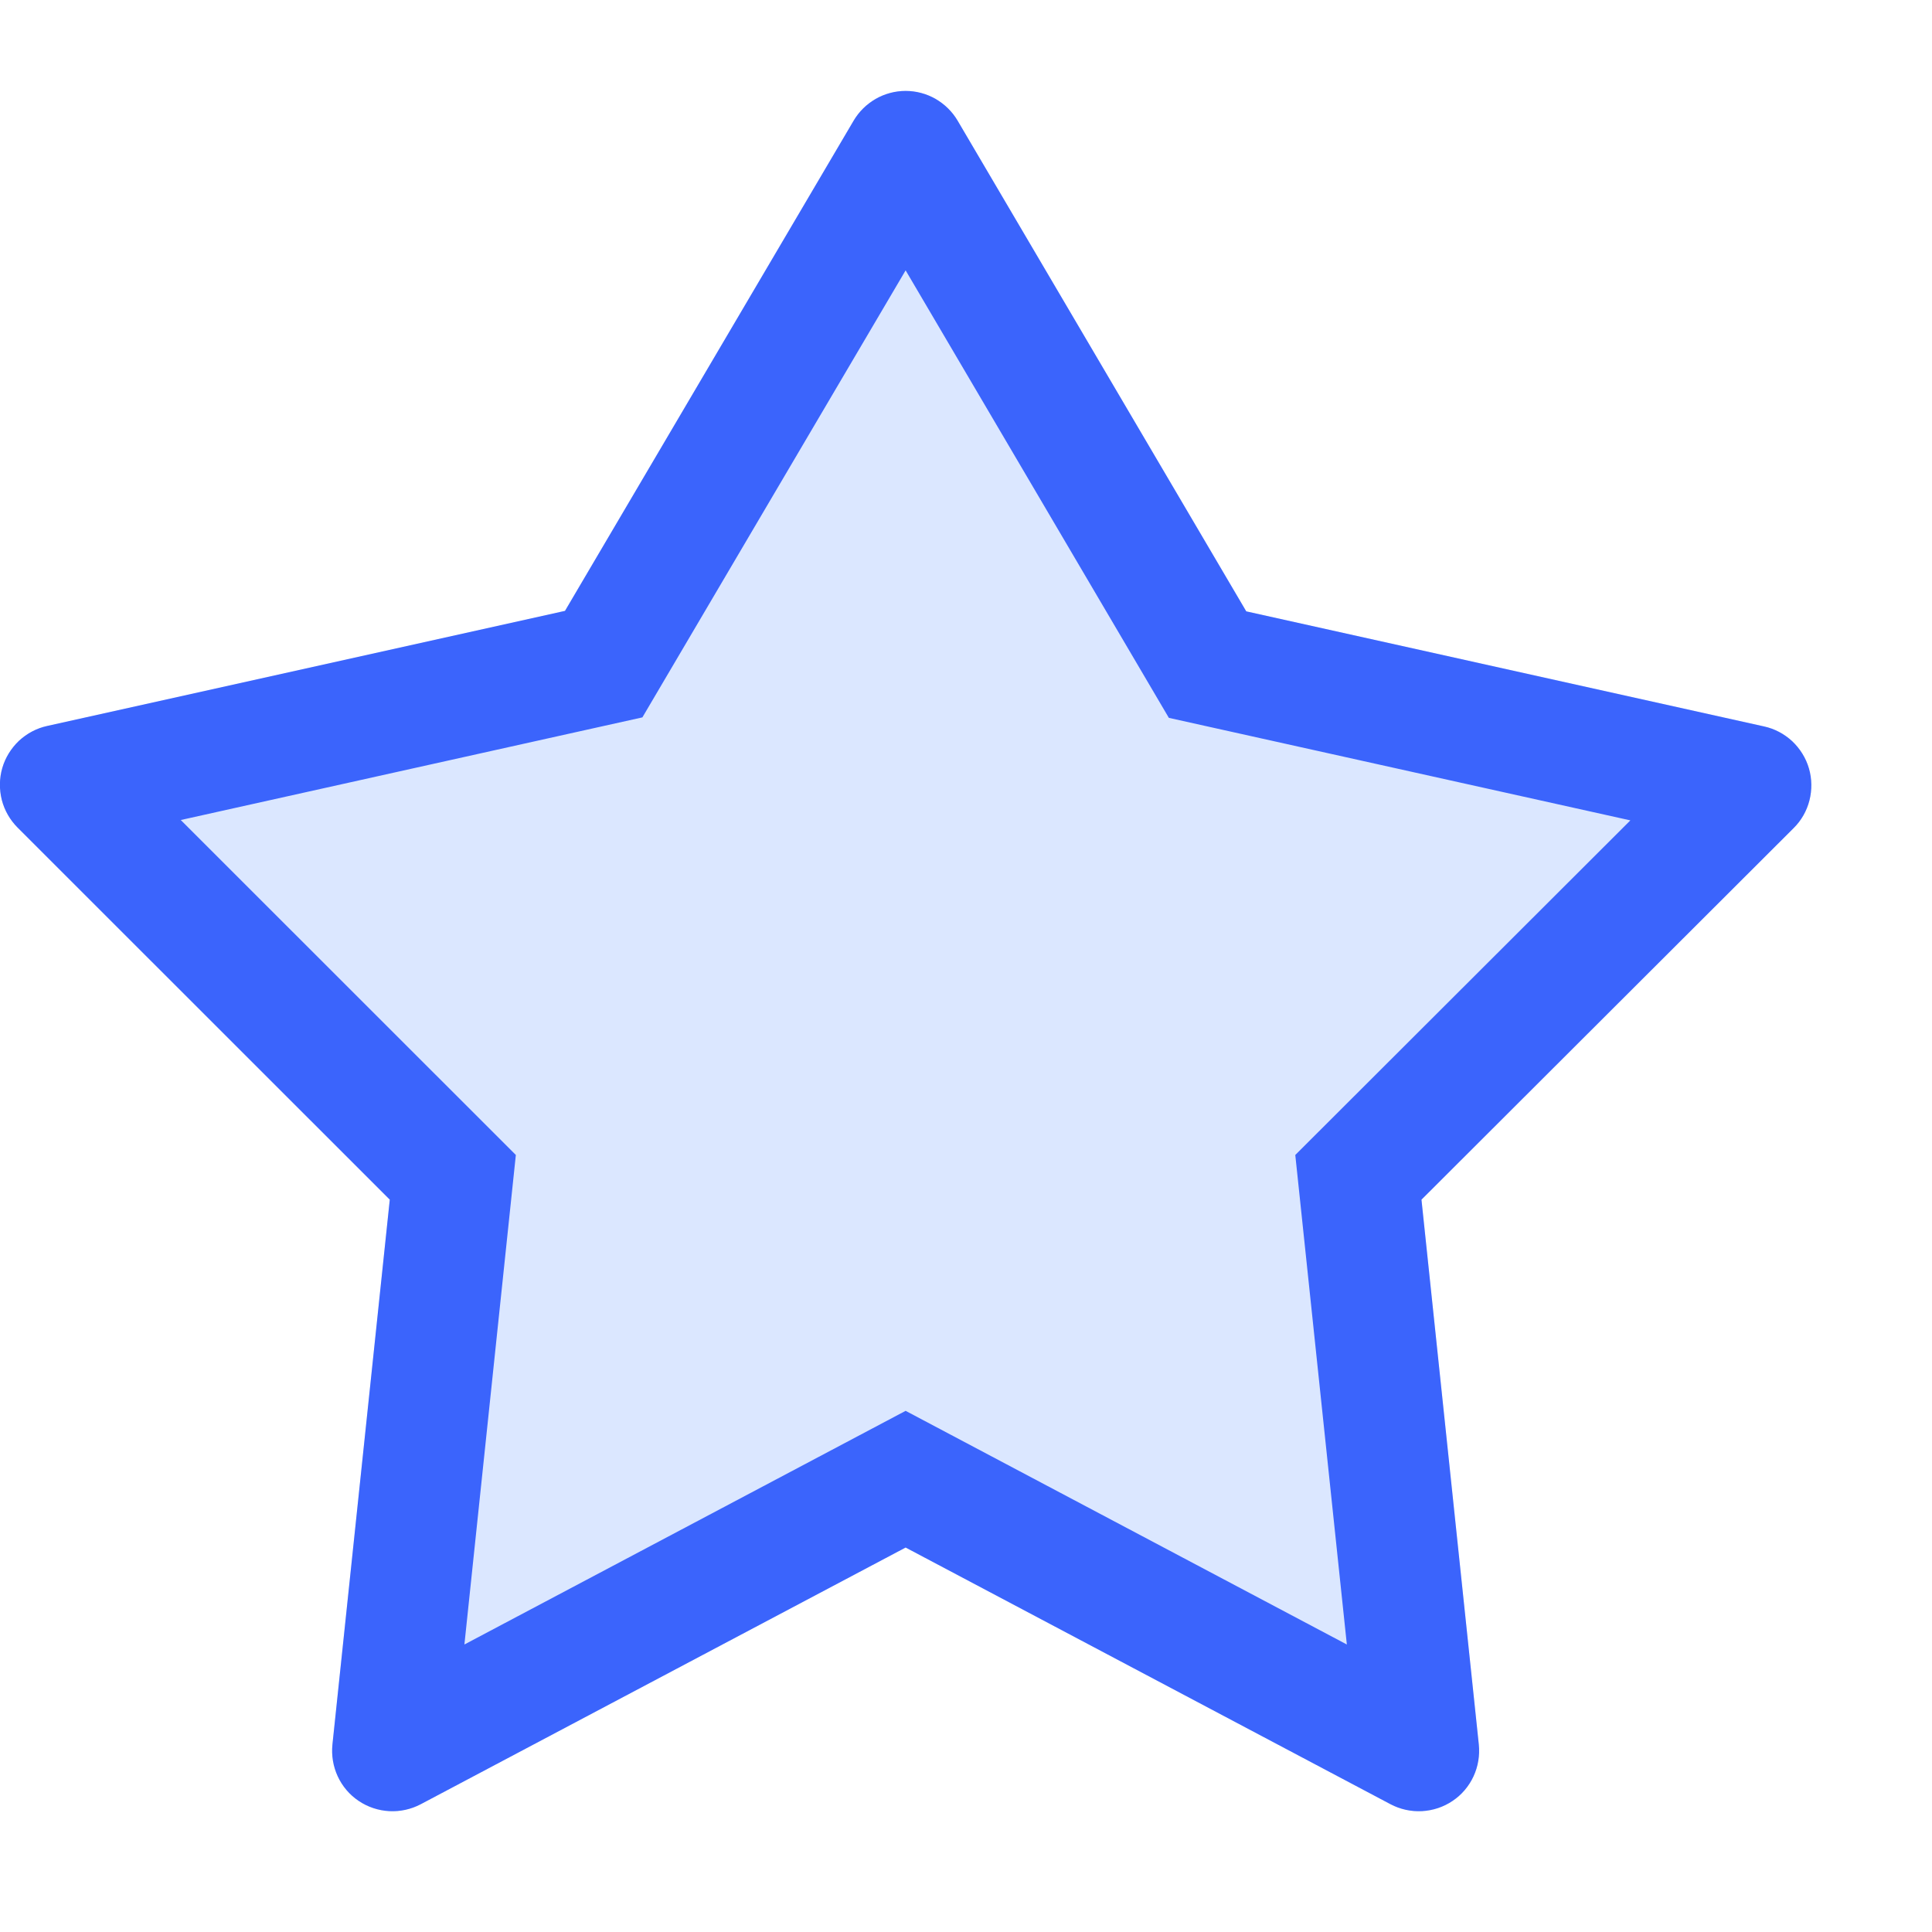 <svg viewBox="0 0 16 16" fill="none" xmlns="http://www.w3.org/2000/svg">
<g clip-path="url(#clip0_2461_29771)">
<path opacity="0.2" d="M3.228 9.935L0.146 6.854C0.083 6.791 0.037 6.711 0.015 6.625C-0.007 6.538 -0.006 6.446 0.019 6.36C0.044 6.274 0.092 6.197 0.157 6.135C0.223 6.074 0.303 6.031 0.391 6.012L4.679 5.059L7.069 1C7.113 0.925 7.176 0.863 7.252 0.819C7.327 0.776 7.413 0.753 7.5 0.753C7.587 0.753 7.673 0.776 7.748 0.819C7.824 0.863 7.887 0.925 7.931 1L10.321 5.063L14.609 6.016C14.697 6.035 14.777 6.078 14.843 6.139C14.908 6.201 14.956 6.278 14.981 6.364C15.006 6.45 15.007 6.542 14.985 6.629C14.963 6.715 14.918 6.795 14.854 6.858L11.772 9.935L12.247 14.448C12.256 14.538 12.241 14.629 12.203 14.711C12.165 14.793 12.105 14.864 12.03 14.914C11.955 14.965 11.867 14.994 11.777 14.999C11.686 15.004 11.596 14.984 11.516 14.942L7.5 12.816L3.484 14.942C3.404 14.984 3.314 15.004 3.223 14.999C3.133 14.994 3.045 14.965 2.97 14.914C2.895 14.864 2.835 14.793 2.797 14.711C2.759 14.629 2.744 14.538 2.753 14.448L3.228 9.935Z" fill="#4F87FE"/>
<path fill-rule="evenodd" clip-rule="evenodd" d="M4.272 9.565L3.846 13.619L7.5 11.684L11.154 13.619L10.727 9.565L13.502 6.794L9.68 5.945L7.5 2.239L5.32 5.941L1.497 6.791L4.272 9.565ZM14.392 6.992C14.392 6.992 14.392 6.992 14.392 6.992ZM11.516 14.942L7.5 12.816L3.484 14.942C3.404 14.984 3.314 15.004 3.223 14.999C3.133 14.994 3.045 14.965 2.97 14.914C2.895 14.864 2.835 14.793 2.797 14.711C2.759 14.629 2.744 14.538 2.753 14.448L3.228 9.935L0.146 6.854C0.083 6.791 0.037 6.711 0.015 6.625C-0.007 6.538 -0.006 6.446 0.019 6.36C0.044 6.274 0.092 6.197 0.157 6.135C0.223 6.074 0.303 6.031 0.391 6.012L4.679 5.059L7.069 1C7.113 0.925 7.176 0.863 7.252 0.819C7.327 0.776 7.413 0.753 7.5 0.753C7.587 0.753 7.673 0.776 7.748 0.819C7.824 0.863 7.887 0.925 7.931 1L10.321 5.063L14.609 6.016C14.697 6.035 14.777 6.078 14.843 6.139C14.908 6.201 14.956 6.278 14.981 6.364C15.006 6.45 15.007 6.542 14.985 6.629C14.963 6.715 14.918 6.795 14.854 6.858L11.772 9.935L12.247 14.448C12.256 14.538 12.241 14.629 12.203 14.711C12.165 14.793 12.105 14.864 12.03 14.914C11.955 14.965 11.867 14.994 11.777 14.999C11.686 15.004 11.596 14.984 11.516 14.942Z" fill="#3B64FC"/>
</g>
<defs>
<clipPath id="clip0_2461_29771">
<rect width="16" height="16" fill="white"/>
</clipPath>
</defs>
</svg>
